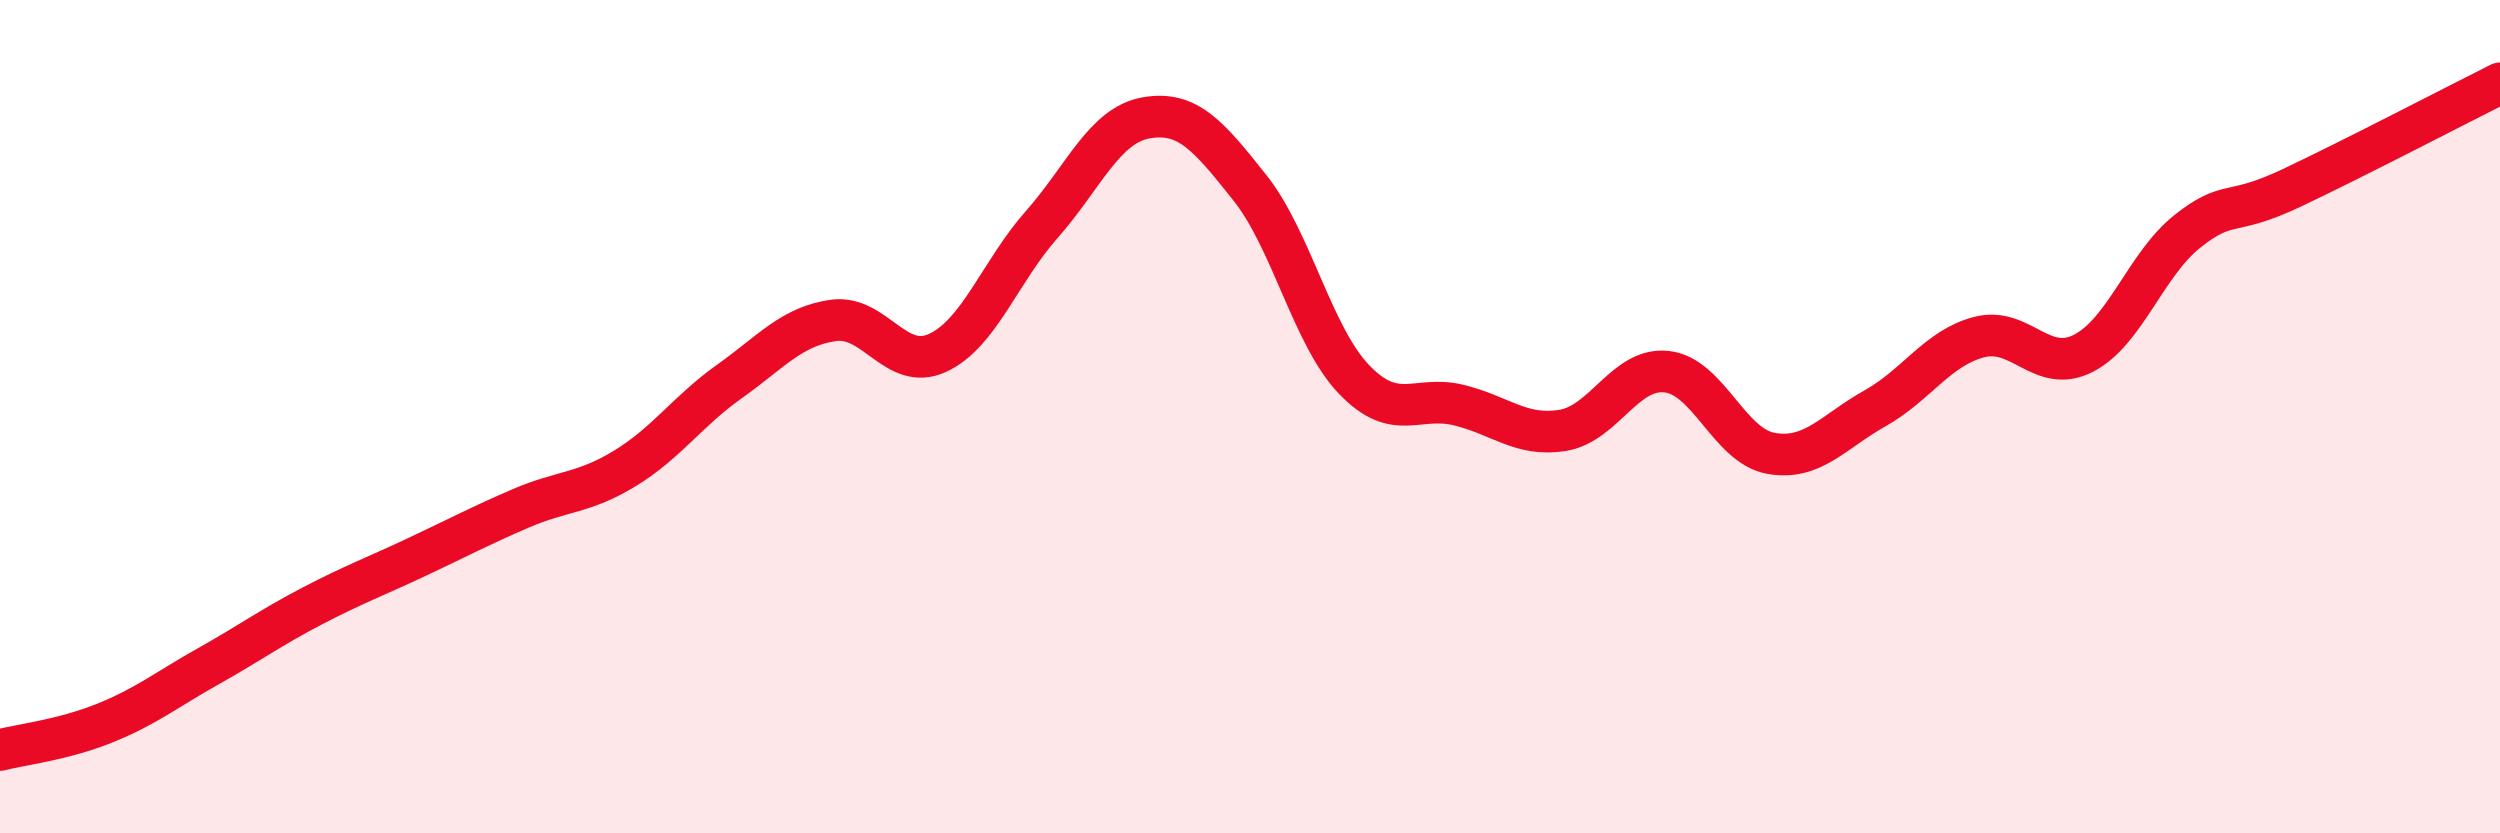 
    <svg width="60" height="20" viewBox="0 0 60 20" xmlns="http://www.w3.org/2000/svg">
      <path
        d="M 0,18 C 0.5,17.87 1.5,17.76 2.5,17.36 C 3.5,16.96 4,16.55 5,15.99 C 6,15.43 6.5,15.06 7.5,14.54 C 8.5,14.02 9,13.84 10,13.37 C 11,12.9 11.5,12.63 12.5,12.2 C 13.5,11.77 14,11.85 15,11.24 C 16,10.63 16.5,9.87 17.5,9.16 C 18.5,8.45 19,7.83 20,7.69 C 21,7.55 21.5,8.93 22.5,8.47 C 23.5,8.01 24,6.52 25,5.39 C 26,4.26 26.5,3.01 27.5,2.83 C 28.5,2.65 29,3.25 30,4.51 C 31,5.77 31.5,8.07 32.5,9.11 C 33.5,10.15 34,9.48 35,9.72 C 36,9.96 36.5,10.49 37.5,10.33 C 38.5,10.17 39,8.81 40,8.92 C 41,9.03 41.5,10.7 42.5,10.88 C 43.5,11.06 44,10.36 45,9.8 C 46,9.24 46.5,8.35 47.5,8.09 C 48.5,7.83 49,8.99 50,8.48 C 51,7.97 51.5,6.34 52.5,5.55 C 53.5,4.76 53.5,5.22 55,4.51 C 56.5,3.8 59,2.5 60,2L60 20L0 20Z"
        fill="#EB0A25"
        opacity="0.1"
        stroke-linecap="round"
        stroke-linejoin="round"
      />
      <path
        d="M 0,18 C 0.5,17.87 1.5,17.76 2.5,17.36 C 3.5,16.96 4,16.55 5,15.99 C 6,15.43 6.5,15.06 7.5,14.54 C 8.5,14.02 9,13.84 10,13.37 C 11,12.9 11.5,12.63 12.5,12.2 C 13.5,11.77 14,11.85 15,11.24 C 16,10.63 16.5,9.87 17.5,9.16 C 18.5,8.45 19,7.83 20,7.69 C 21,7.55 21.5,8.93 22.5,8.47 C 23.5,8.01 24,6.52 25,5.39 C 26,4.26 26.5,3.01 27.5,2.83 C 28.5,2.65 29,3.25 30,4.51 C 31,5.77 31.5,8.07 32.5,9.11 C 33.5,10.15 34,9.48 35,9.72 C 36,9.96 36.5,10.49 37.5,10.33 C 38.5,10.17 39,8.81 40,8.92 C 41,9.03 41.5,10.7 42.5,10.88 C 43.5,11.06 44,10.36 45,9.8 C 46,9.24 46.5,8.35 47.5,8.09 C 48.5,7.83 49,8.99 50,8.48 C 51,7.97 51.5,6.34 52.5,5.55 C 53.5,4.76 53.5,5.22 55,4.51 C 56.5,3.8 59,2.5 60,2"
        stroke="#EB0A25"
        stroke-width="1"
        fill="none"
        stroke-linecap="round"
        stroke-linejoin="round"
      />
    </svg>
  
